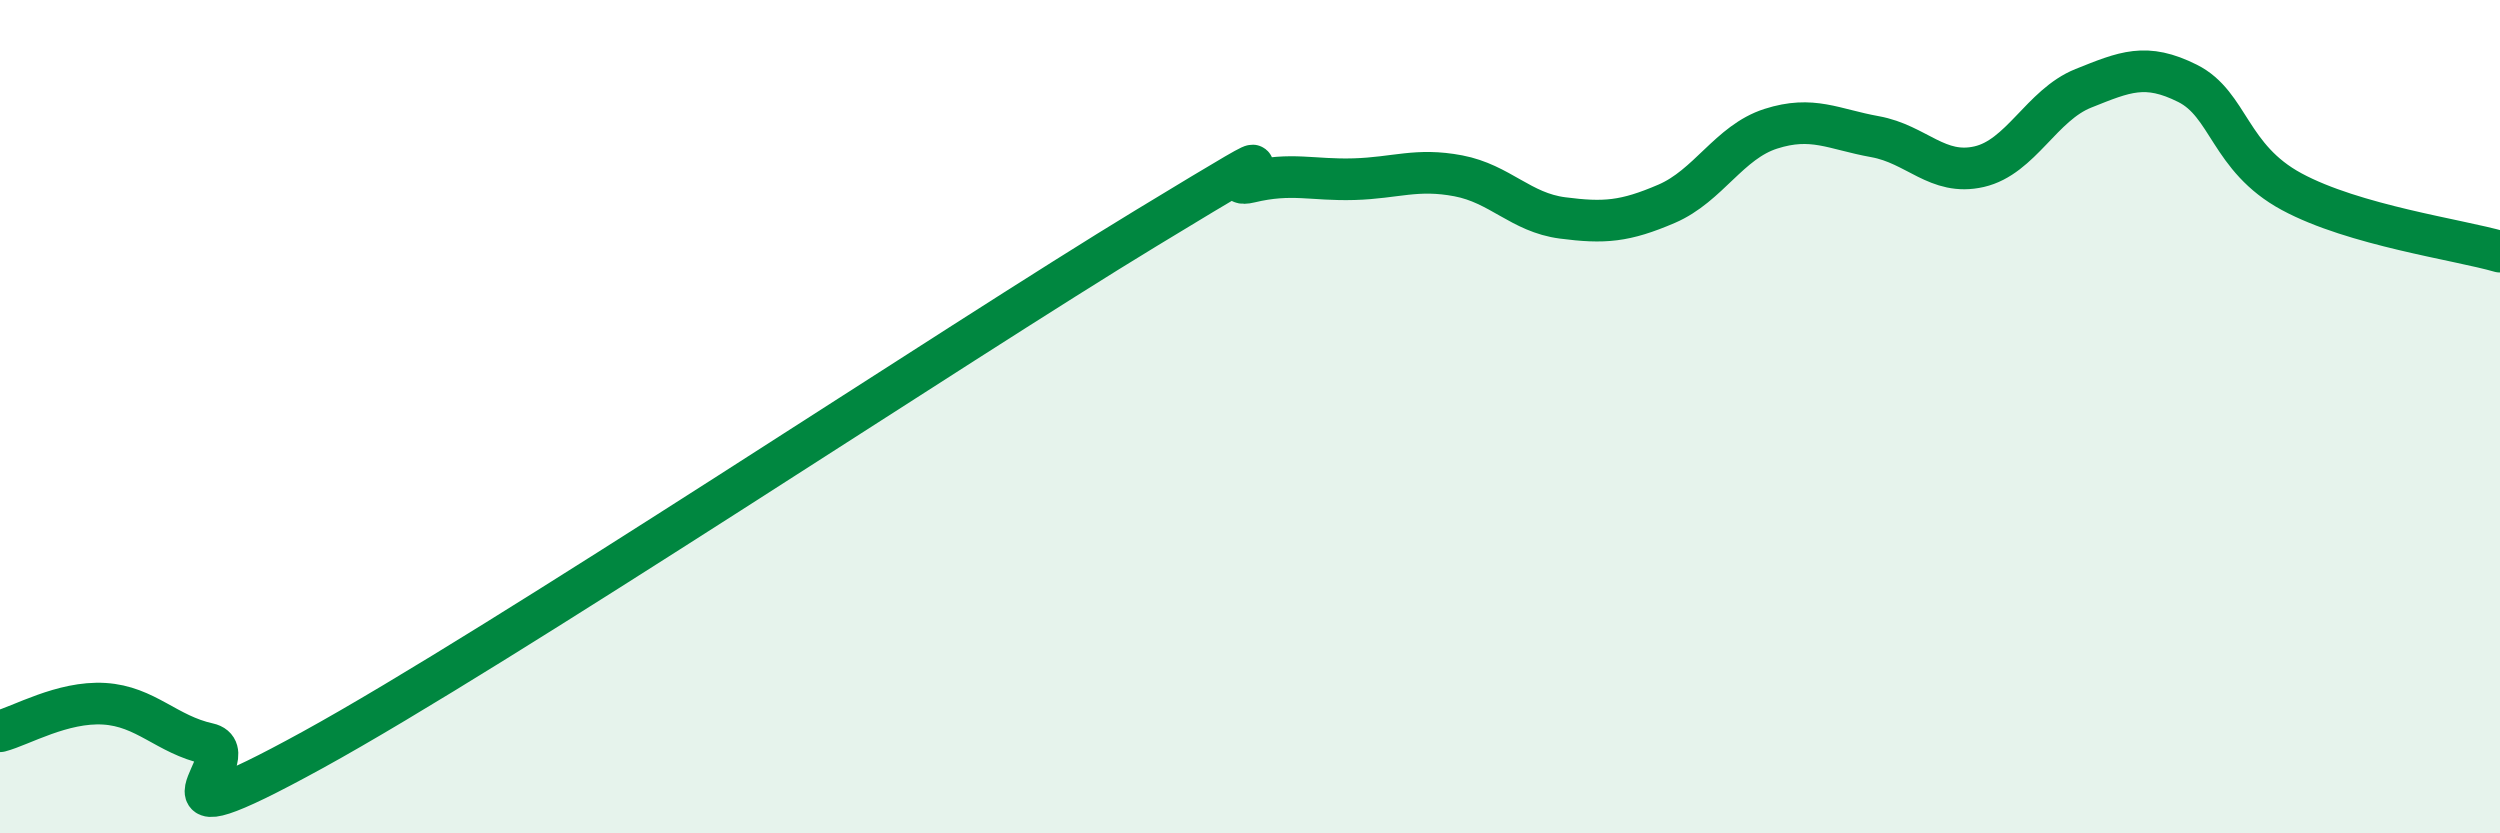 
    <svg width="60" height="20" viewBox="0 0 60 20" xmlns="http://www.w3.org/2000/svg">
      <path
        d="M 0,17.55 C 0.5,17.42 1.5,16.83 2.5,16.89 C 3.5,16.95 4,17.63 5,17.85 C 6,18.07 3,20.47 7.5,18 C 12,15.53 23,8.21 27.5,5.48 C 32,2.75 29,4.61 30,4.37 C 31,4.13 31.5,4.33 32.5,4.3 C 33.5,4.27 34,4.03 35,4.22 C 36,4.41 36.5,5.1 37.5,5.23 C 38.5,5.36 39,5.32 40,4.89 C 41,4.46 41.5,3.41 42.5,3.09 C 43.5,2.77 44,3.1 45,3.28 C 46,3.46 46.5,4.23 47.5,4 C 48.5,3.77 49,2.52 50,2.12 C 51,1.72 51.5,1.5 52.5,2 C 53.5,2.5 53.5,3.79 55,4.6 C 56.5,5.41 59,5.75 60,6.04L60 20L0 20Z"
        fill="#008740"
        opacity="0.1"
        stroke-linecap="round"
        stroke-linejoin="round"
      />
      <path
        d="M 0,17.55 C 0.5,17.42 1.5,16.83 2.5,16.89 C 3.5,16.95 4,17.63 5,17.85 C 6,18.07 3,20.47 7.5,18 C 12,15.53 23,8.21 27.5,5.48 C 32,2.75 29,4.61 30,4.37 C 31,4.13 31.5,4.33 32.5,4.3 C 33.5,4.27 34,4.03 35,4.22 C 36,4.41 36.5,5.1 37.5,5.23 C 38.5,5.36 39,5.32 40,4.89 C 41,4.46 41.5,3.41 42.5,3.09 C 43.5,2.77 44,3.1 45,3.28 C 46,3.46 46.5,4.23 47.5,4 C 48.5,3.77 49,2.52 50,2.12 C 51,1.72 51.5,1.5 52.5,2 C 53.5,2.5 53.5,3.79 55,4.6 C 56.5,5.41 59,5.75 60,6.04"
        stroke="#008740"
        stroke-width="1"
        fill="none"
        stroke-linecap="round"
        stroke-linejoin="round"
      />
    </svg>
  